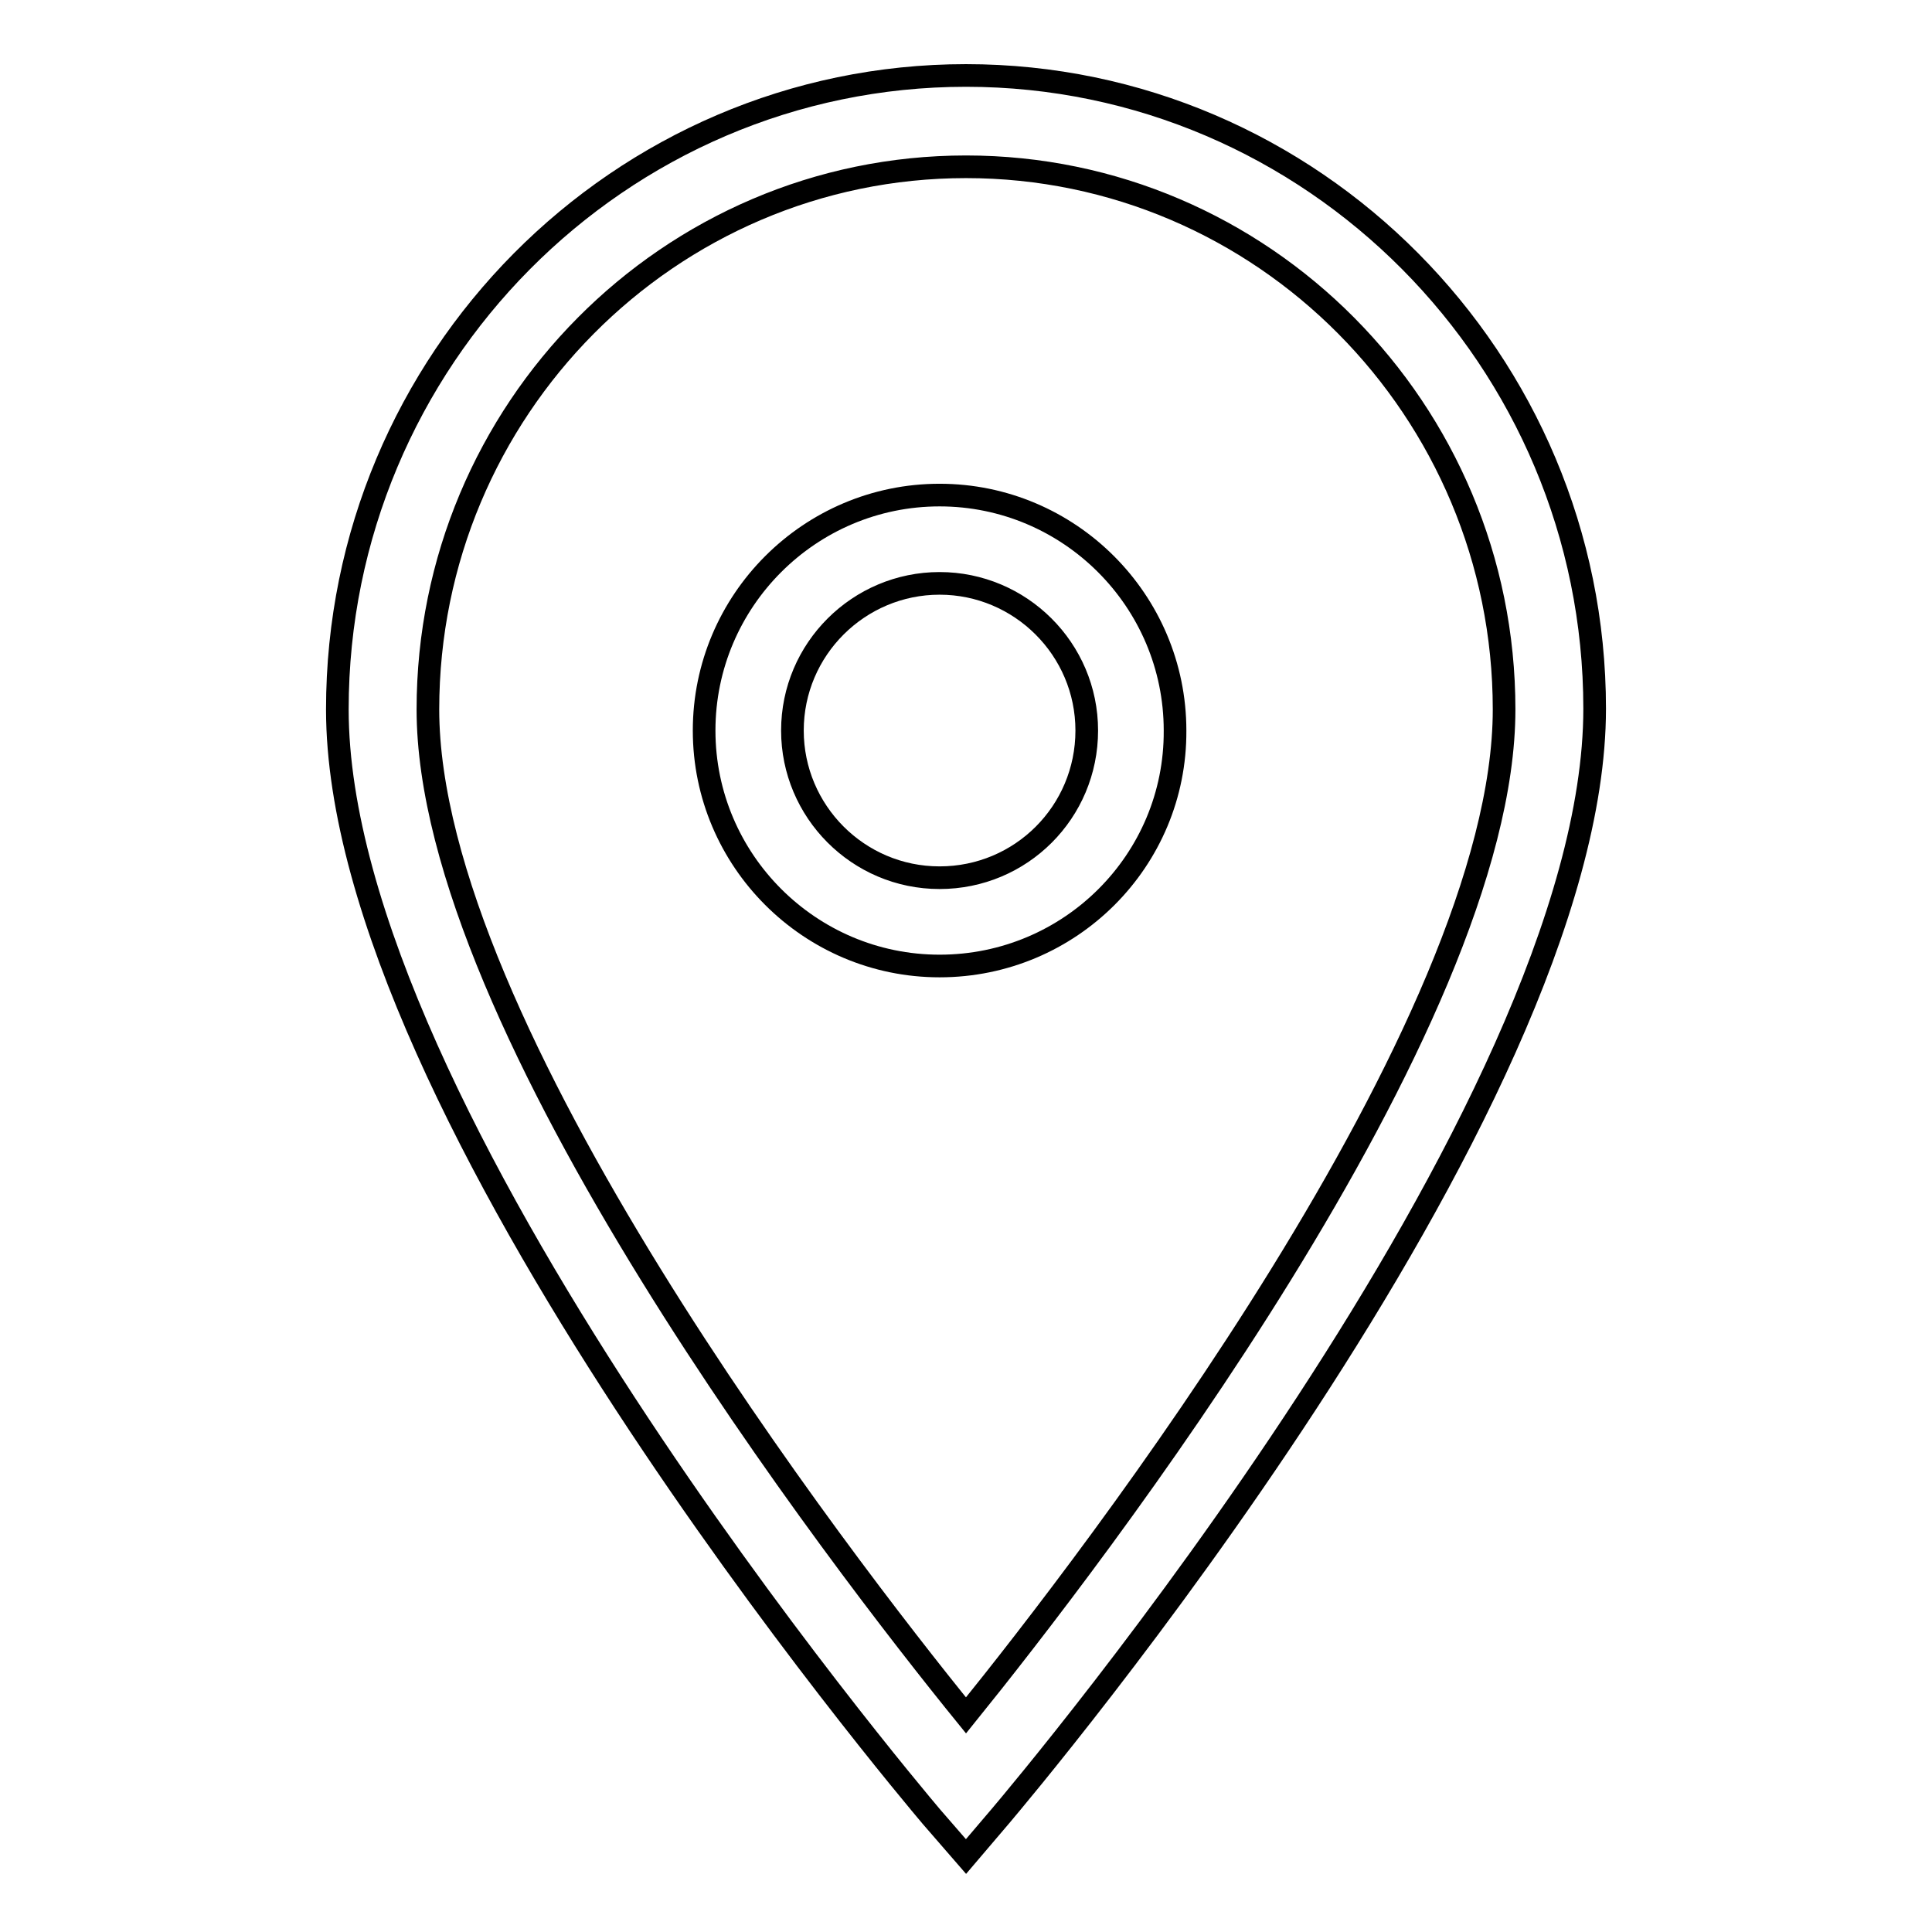 <?xml version="1.0" encoding="utf-8"?>
<!-- Svg Vector Icons : http://www.onlinewebfonts.com/icon -->
<!DOCTYPE svg PUBLIC "-//W3C//DTD SVG 1.1//EN" "http://www.w3.org/Graphics/SVG/1.1/DTD/svg11.dtd">
<svg version="1.1" xmlns="http://www.w3.org/2000/svg" xmlns:xlink="http://www.w3.org/1999/xlink" x="0px" y="0px" viewBox="0 0 256 256" enable-background="new 0 0 256 256" xml:space="preserve">
<g><g><path stroke-width="3" fill-opacity="0" stroke="#000000"  d="M128,246l-4.6-5.3c-3.2-3.8-78.7-93.2-78.7-146.7C44.7,47.7,82.1,10,128,10c45.9,0,83.3,37.7,83.3,83.9c0,53.5-75.5,142.9-78.7,146.7L128,246L128,246z M128,22.1c-39.3,0-71.3,32.2-71.3,71.9c0,42,54.9,113.1,71.3,133.3c16.4-20.3,71.3-91.3,71.3-133.3C199.3,54.3,167.3,22.1,128,22.1L128,22.1z"/><path stroke-width="3" fill-opacity="0" stroke="#000000"  d="M124.5,128c-17.2,0-31.2-14-31.2-31.2c0-17.2,14-31.2,31.2-31.2s31.2,14,31.2,31.2C155.8,114,141.8,128,124.5,128L124.5,128z M124.5,77.3c-10.7,0-19.5,8.7-19.5,19.5c0,10.7,8.7,19.5,19.5,19.5s19.5-8.7,19.5-19.5C144,86,135.2,77.3,124.5,77.3L124.5,77.3z"/></g></g>
</svg>